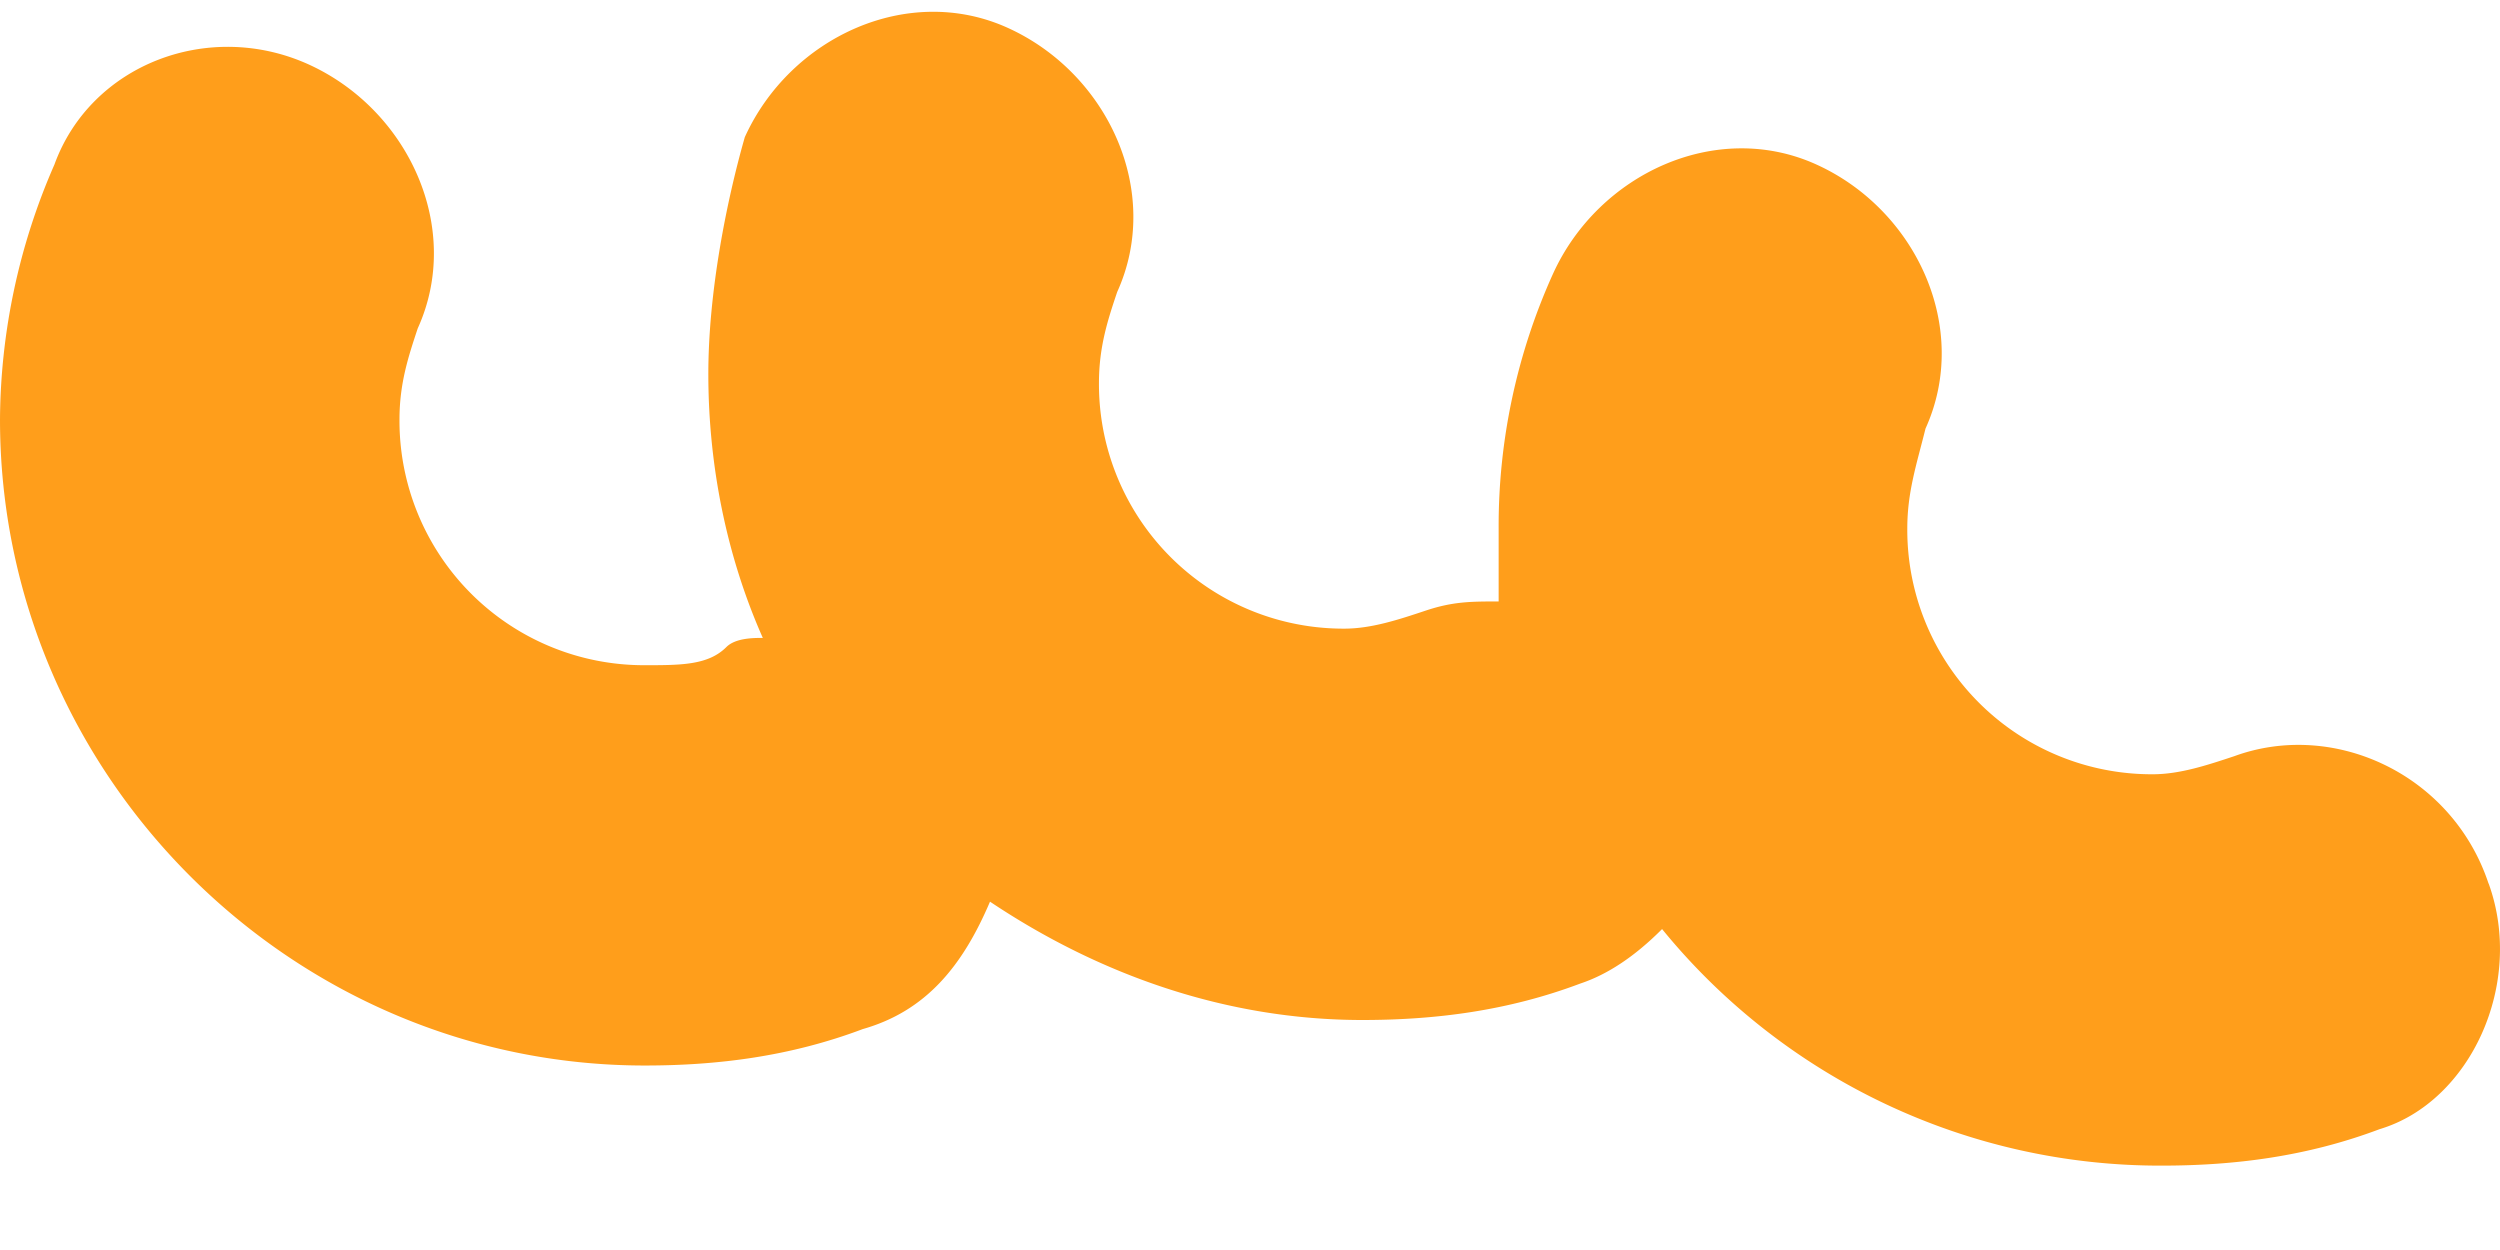 <svg width="24" height="12" fill="none" xmlns="http://www.w3.org/2000/svg"><path d="M23.89 8.482c-.348-1.049-1.482-1.573-2.44-1.223-.262.087-.524.174-.785.174a2.347 2.347 0 0 1-2.355-2.359c0-.35.088-.611.175-.96.436-.962-.087-2.098-1.046-2.534-.96-.437-2.093.087-2.53 1.048a5.874 5.874 0 0 0-.522 2.446v.7c-.262 0-.436 0-.698.087-.261.087-.523.174-.784.174a2.347 2.347 0 0 1-2.355-2.359c0-.35.087-.611.175-.873.436-.961-.088-2.097-1.047-2.534C8.72-.168 7.586.356 7.15 1.317 6.975 1.93 6.8 2.803 6.8 3.59c0 .874.174 1.747.523 2.534-.087 0-.261 0-.349.087-.174.175-.436.175-.784.175a2.347 2.347 0 0 1-2.355-2.36c0-.349.088-.61.175-.873.436-.96-.087-2.097-1.046-2.534-.96-.436-2.093 0-2.442.962A6.178 6.178 0 0 0 0 4.026c0 3.407 2.79 6.203 6.19 6.203.698 0 1.396-.087 2.093-.35.61-.174.96-.61 1.221-1.223 1.046.7 2.267 1.136 3.575 1.136.697 0 1.395-.087 2.092-.35.262-.087.524-.261.785-.523a6.168 6.168 0 0 0 4.796 2.271c.697 0 1.395-.087 2.092-.35.872-.261 1.395-1.397 1.047-2.358Z" fill="#FF9E1B"/></svg>